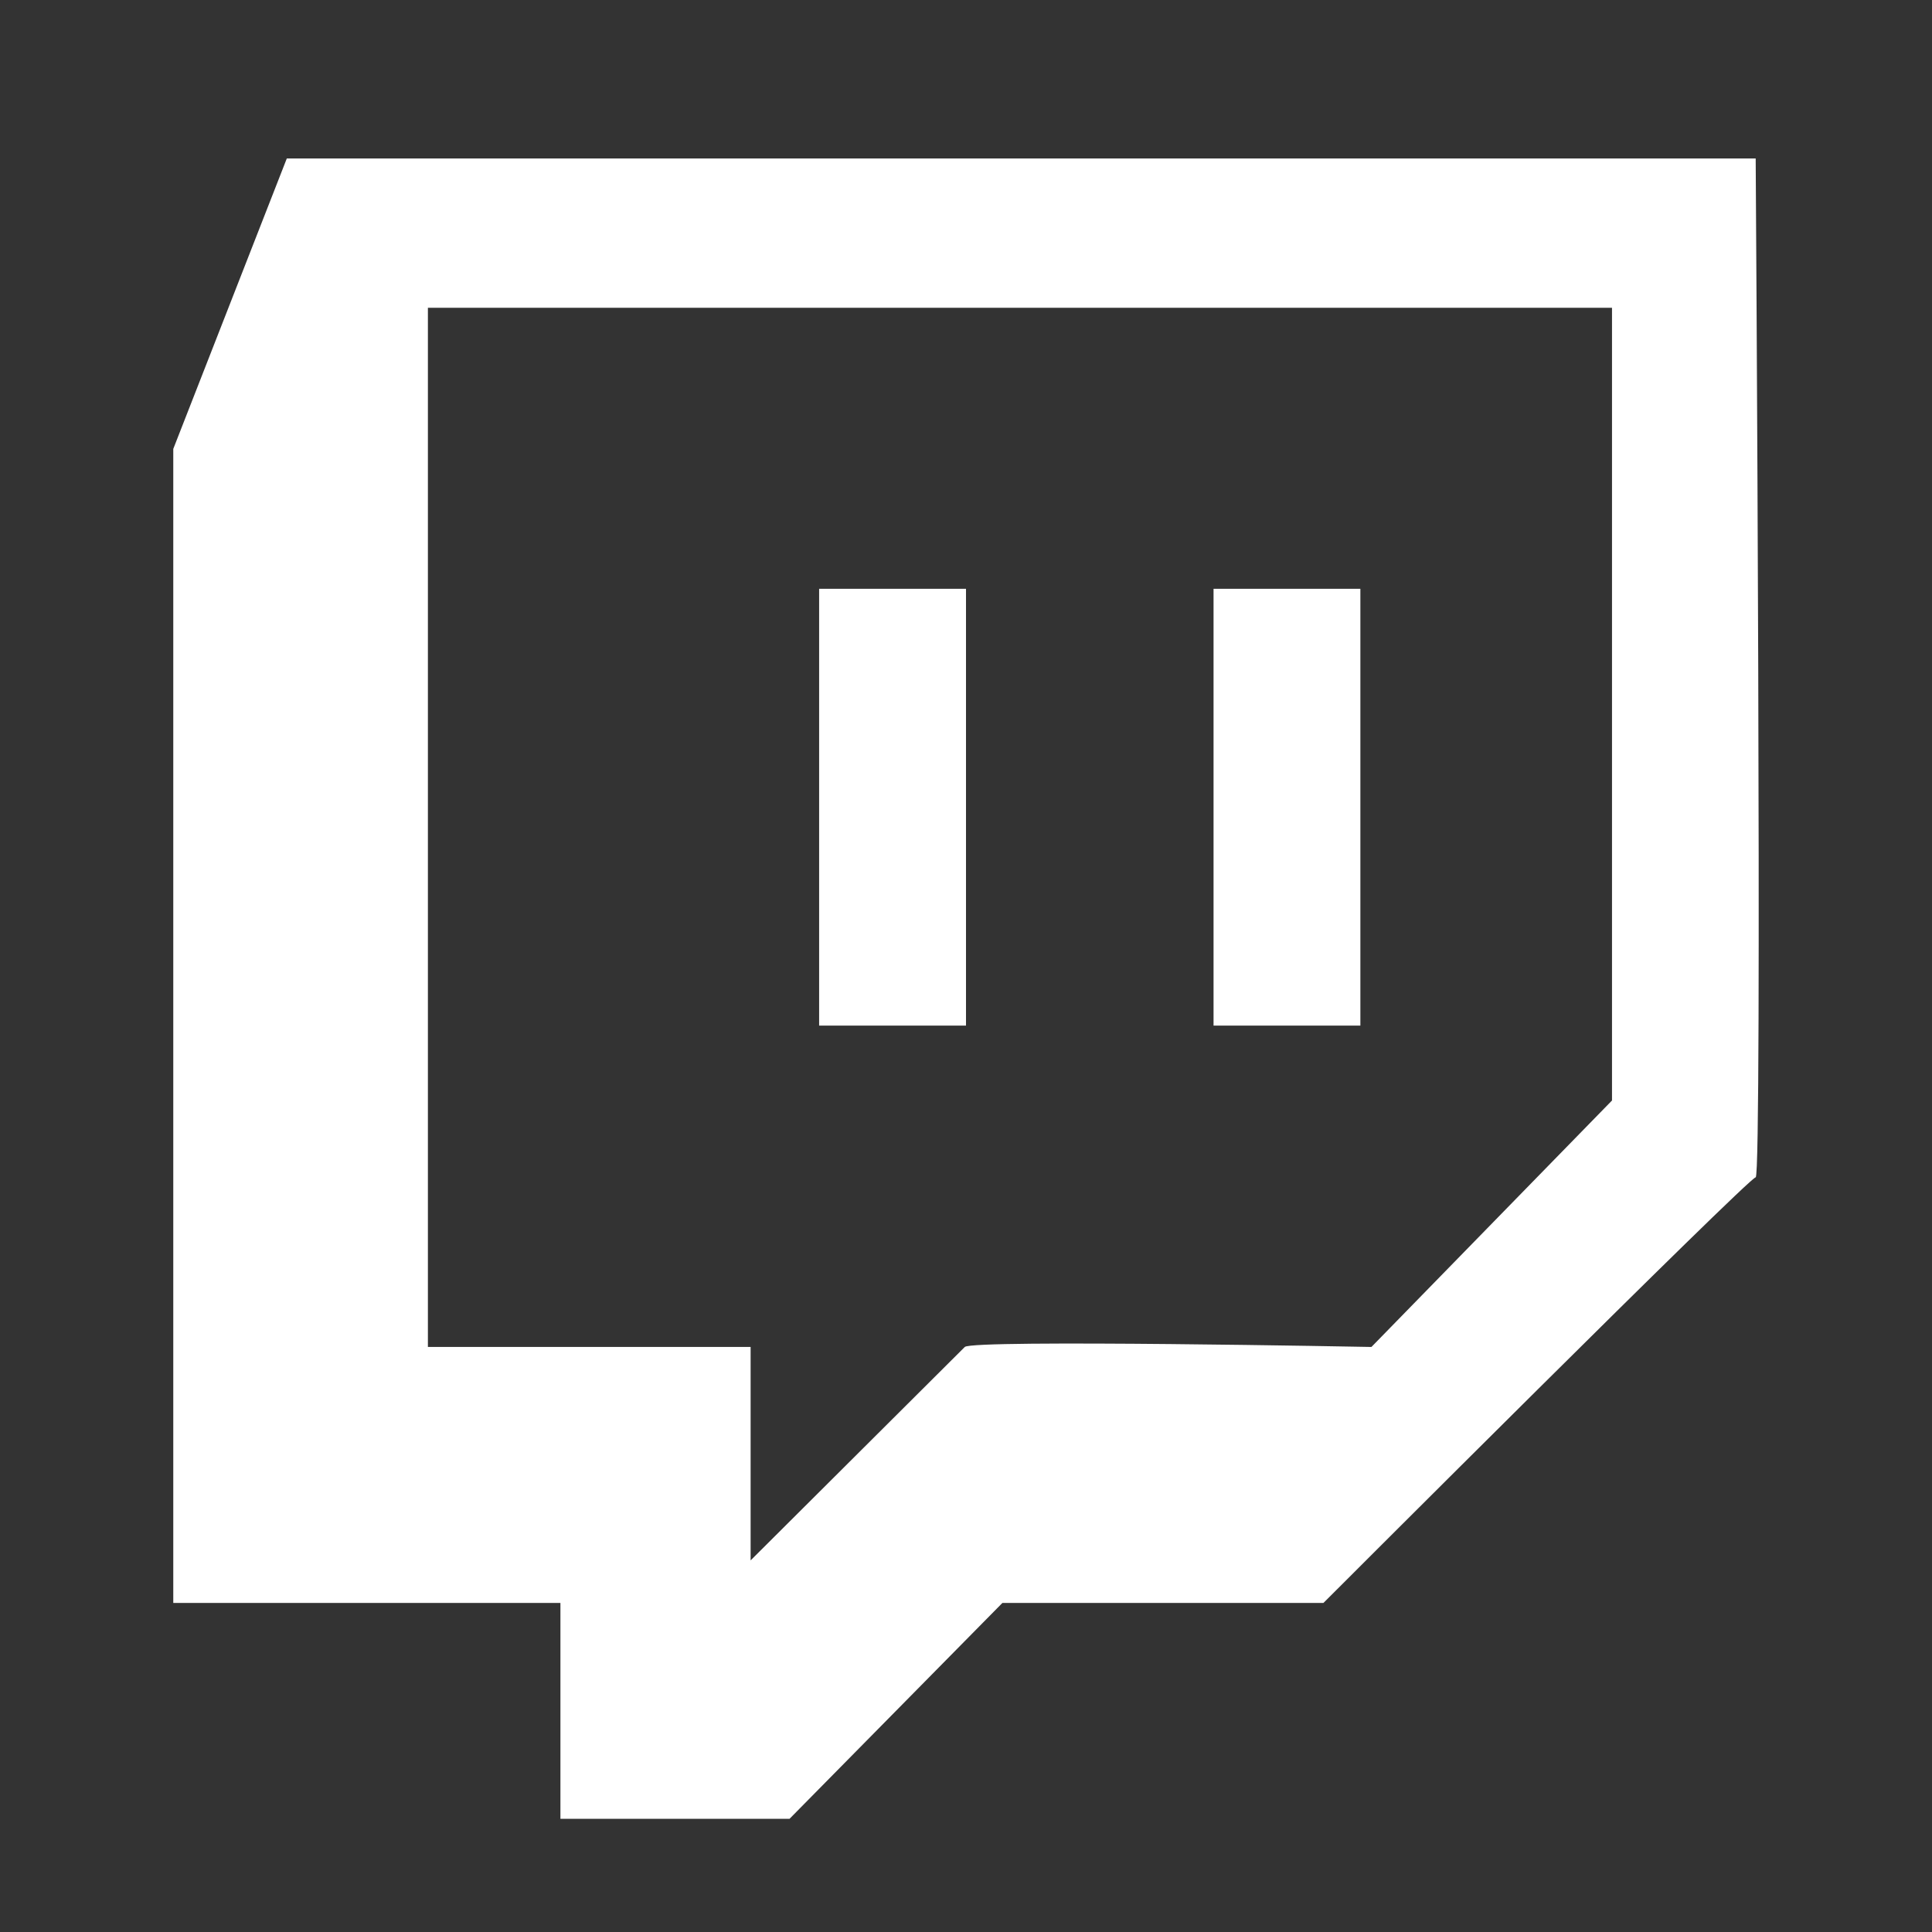 <svg width="54" height="54" viewBox="0 0 54 54" fill="none" xmlns="http://www.w3.org/2000/svg">
<rect x="0" y="0" width="54" height="54" fill="#333333" stroke="none"/>
<path d="M49.072 4.43H8.016L4.843 12.547V44.803H15.664V50.836H22.068L28.017 44.803H36.99C36.99 44.803 48.883 32.906 49.072 32.906C49.262 32.906 49.072 4.43 49.072 4.43ZM45.056 30.759L38.332 37.648C38.332 37.648 27.181 37.433 26.966 37.648L20.98 43.613V37.648H11.96V8.602H45.056V30.759Z" fill="white"/>
<path d="M27 16.457H22.895V28.666H27V16.457Z" fill="white"/>
<path d="M38.023 16.457H33.919V28.666H38.023V16.457Z" fill="white"/>
</svg>
